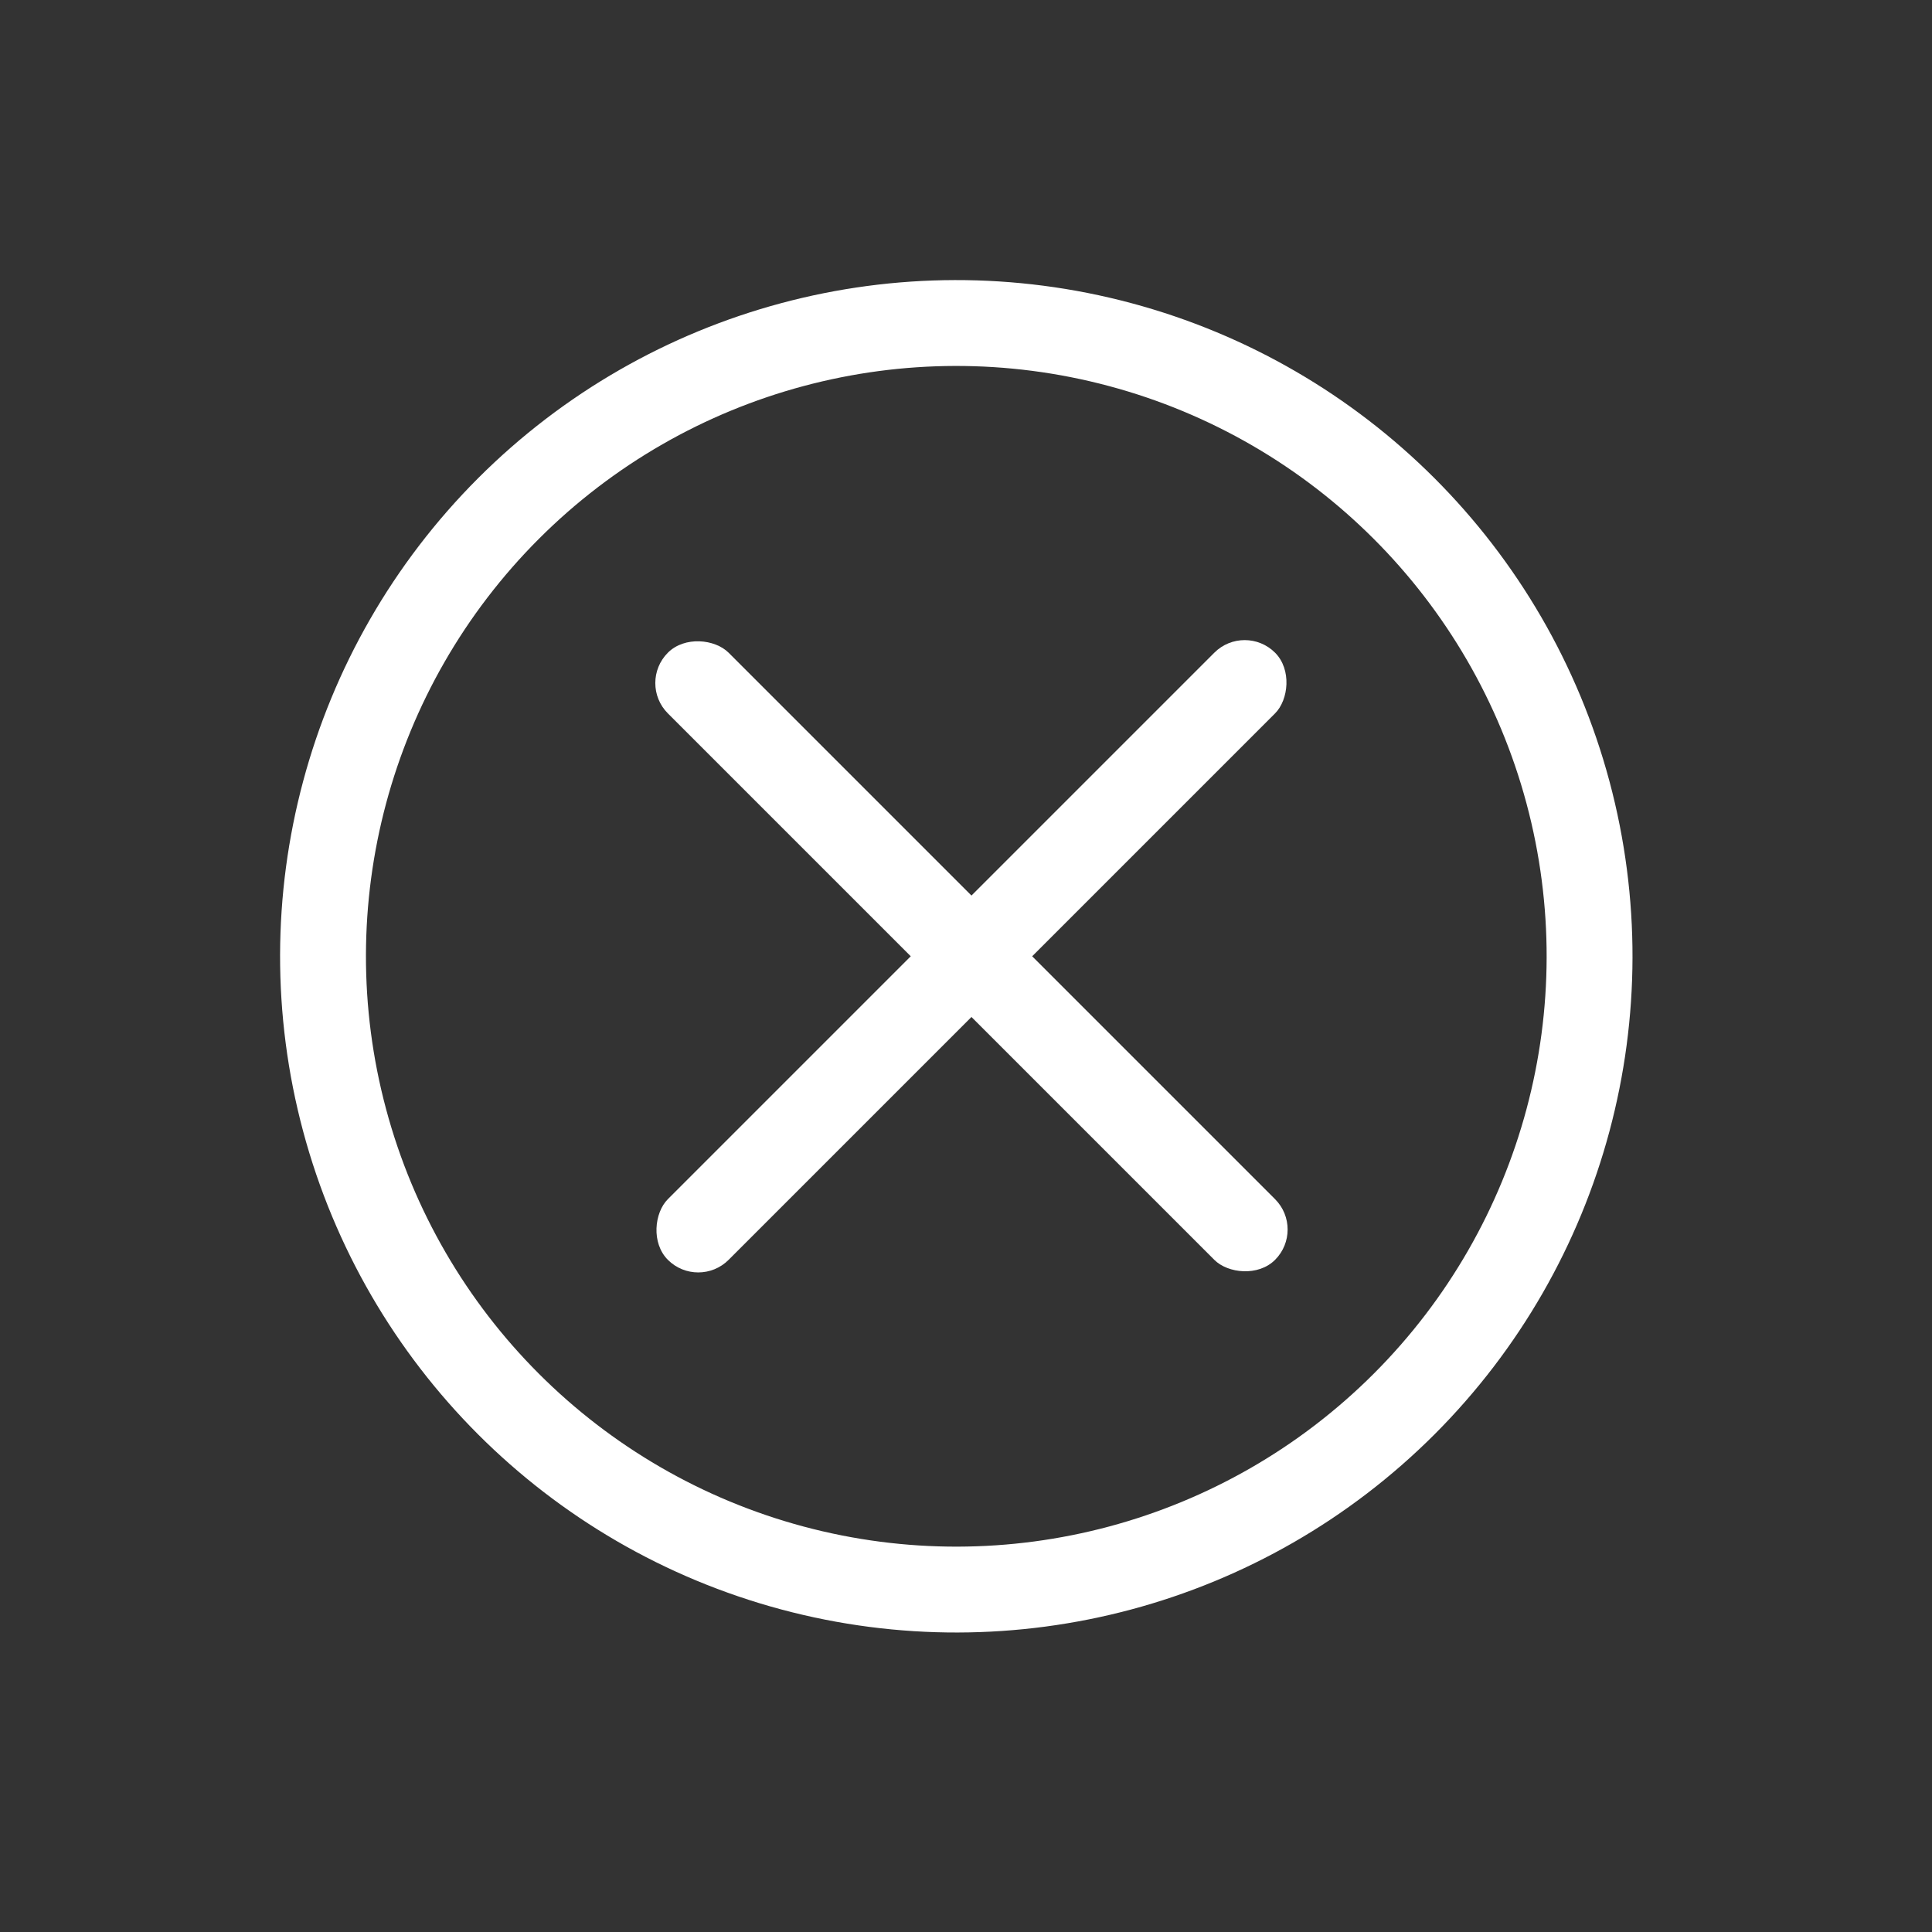 <svg width="90" height="90" viewBox="0 0 90 90" fill="none" xmlns="http://www.w3.org/2000/svg">
<rect x="0" y="0" width="90" height="90" fill="#333333" stroke="none"/>
<rect x="60.811" y="57.275" width="4" height="40" rx="2" transform="rotate(135 60.811 57.275)" fill="white"/>
<rect x="32.527" y="60.103" width="4" height="40" rx="2" transform="rotate(-135 32.527 60.103)" fill="white"/>
<circle cx="44.548" cy="44.548" r="29.5" transform="rotate(45 44.548 44.548)" stroke="white" stroke-width="4"/>
</svg>

